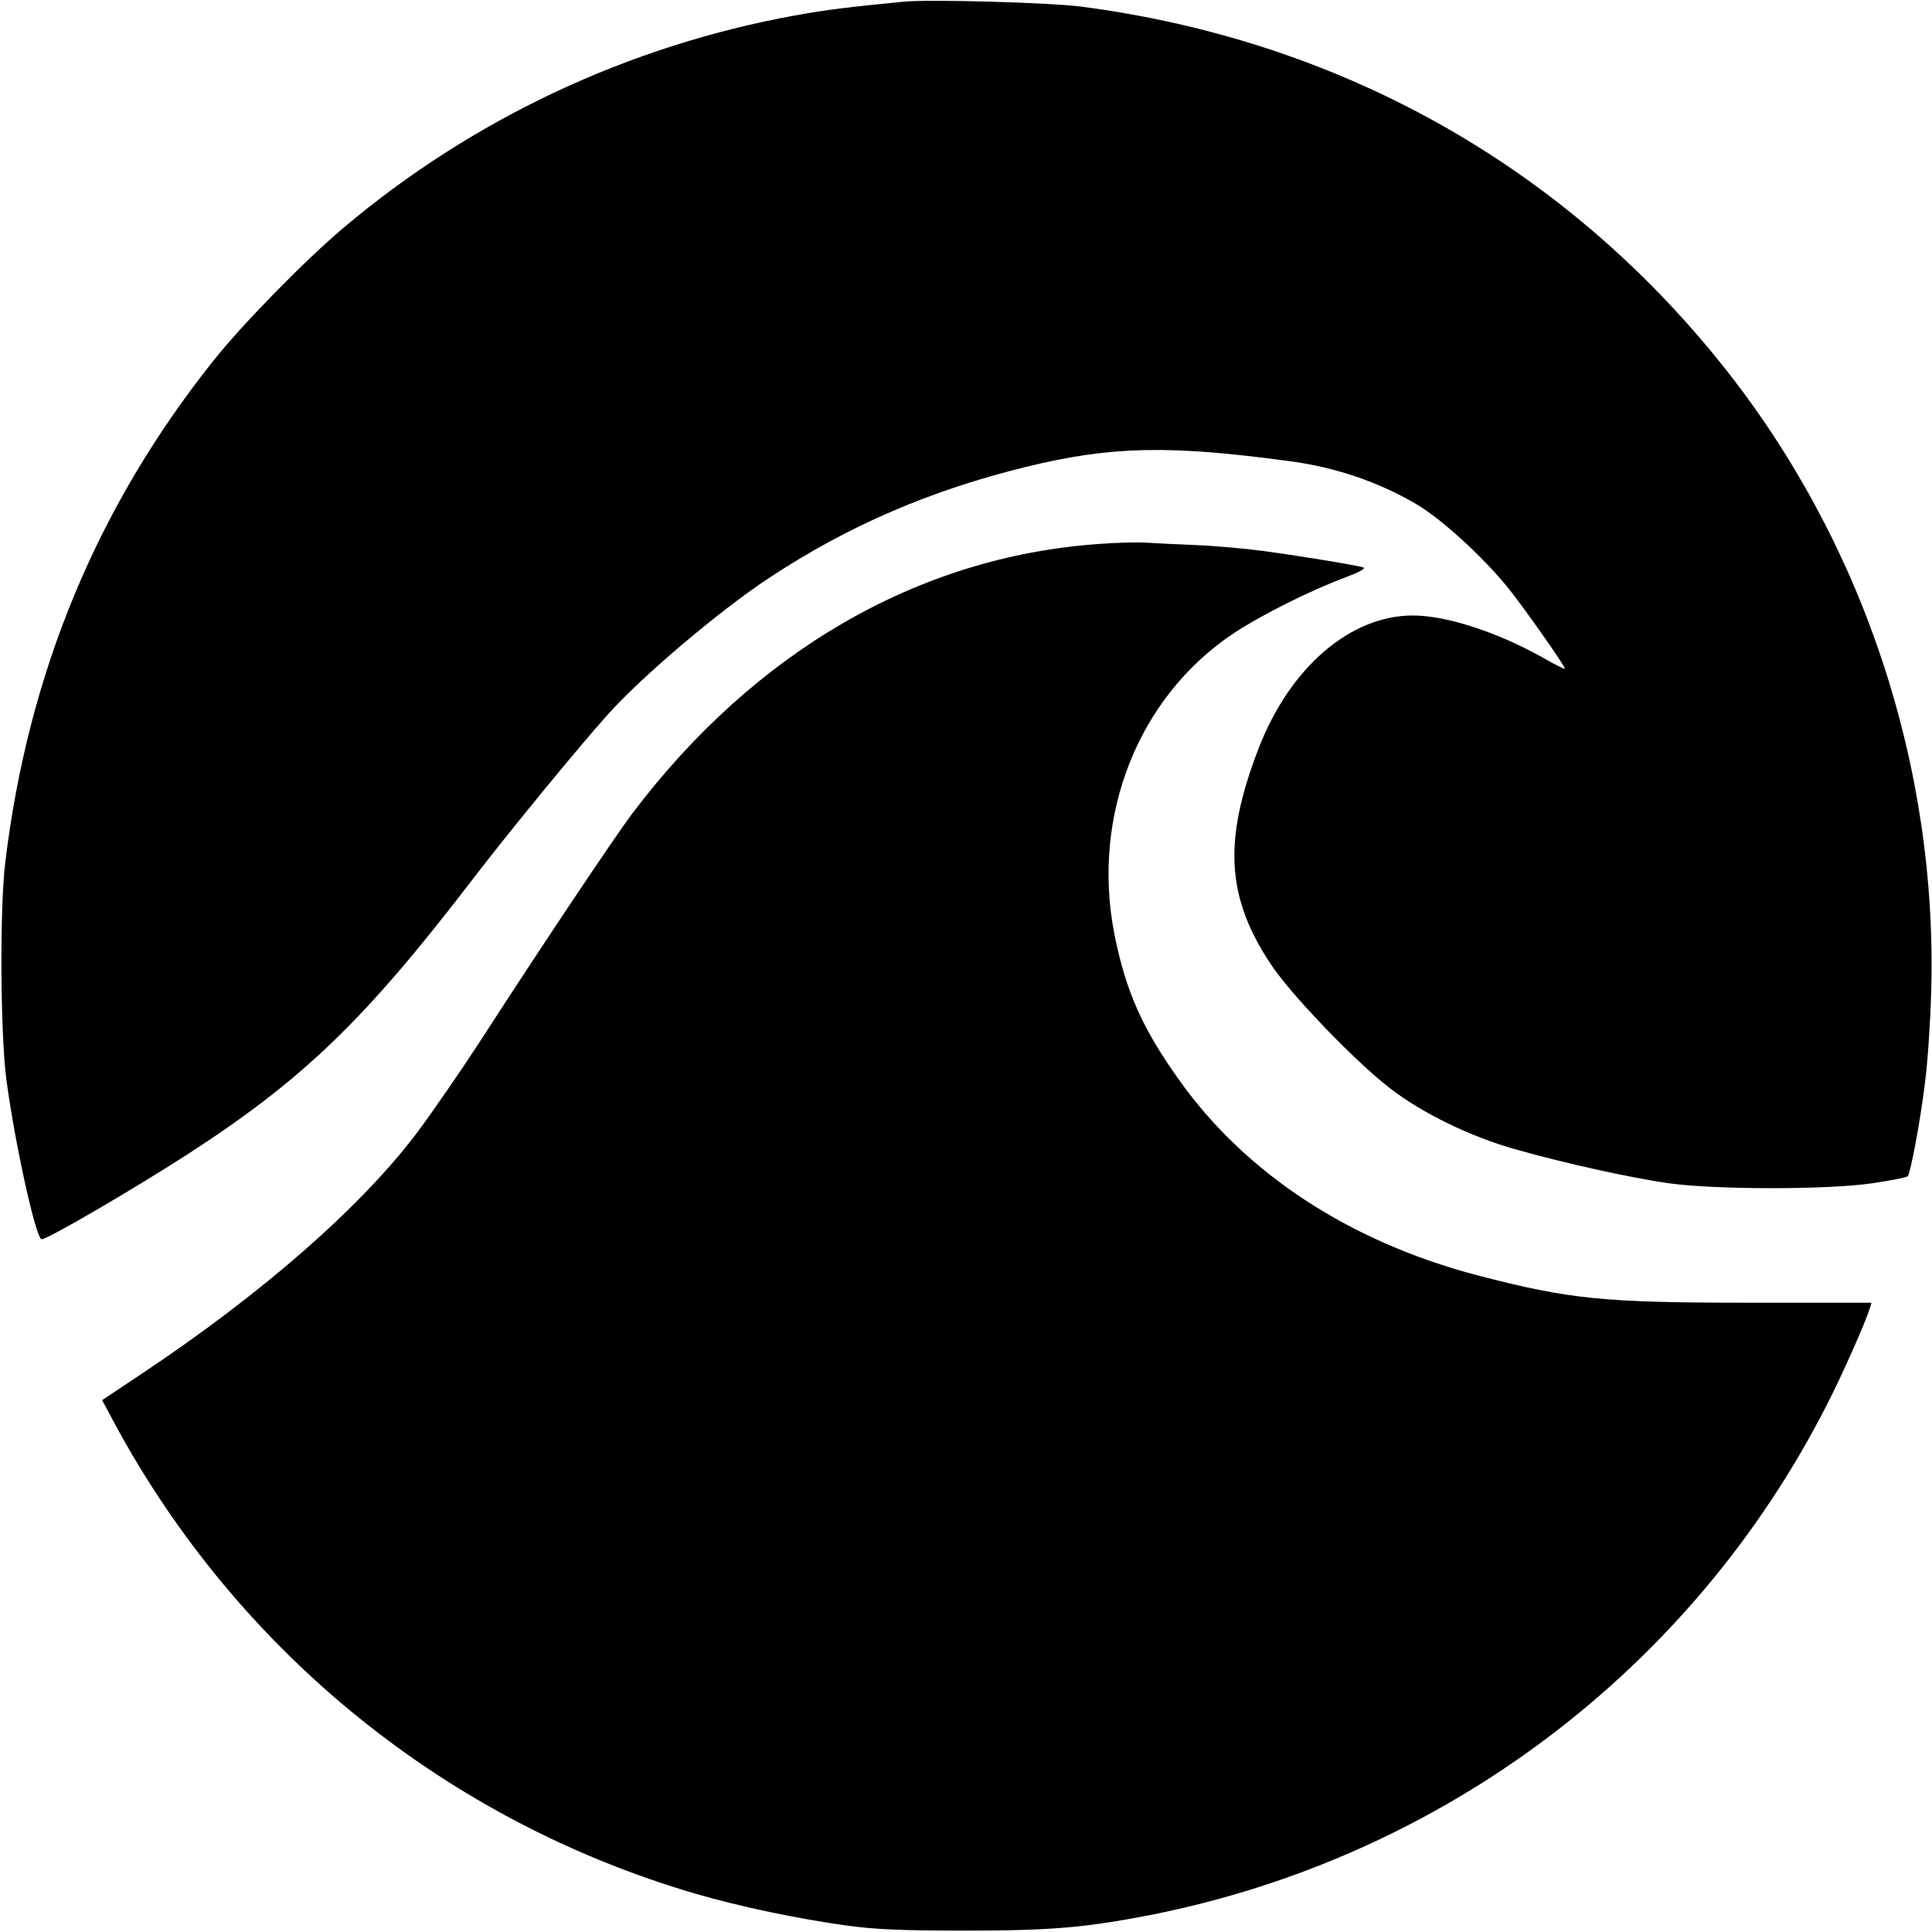 <?xml version="1.0" standalone="no"?>
<!DOCTYPE svg PUBLIC "-//W3C//DTD SVG 20010904//EN"
 "http://www.w3.org/TR/2001/REC-SVG-20010904/DTD/svg10.dtd">
<svg version="1.0" xmlns="http://www.w3.org/2000/svg"
 width="700pt" height="700pt" viewBox="0 0 700 700"
 preserveAspectRatio="xMidYMid meet">
<g transform="translate(0,700) scale(0.1,-0.1)"
fill="#000000" stroke="none">
<path d="M3275 6994 c-204 -20 -278 -29 -395 -50 -604 -110 -1168 -375 -1635
-769 -140 -118 -367 -350 -472 -482 -422 -530 -671 -1131 -754 -1818 -20 -165
-18 -615 4 -786 30 -227 107 -579 128 -579 22 0 332 181 529 308 420 272 643
487 1037 1002 128 167 384 479 486 592 122 137 407 378 582 493 287 190 587
319 935 404 307 75 518 79 953 20 166 -22 322 -75 461 -157 88 -52 236 -187
326 -297 55 -67 210 -287 210 -298 0 -3 -38 16 -85 43 -163 91 -346 150 -466
150 -227 0 -446 -189 -559 -482 -129 -334 -117 -540 46 -784 71 -107 304 -350
429 -446 117 -91 292 -176 455 -222 180 -51 416 -103 555 -123 172 -24 577
-24 740 0 66 10 123 21 127 25 10 11 46 201 63 342 9 69 19 215 22 325 24 821
-248 1637 -759 2275 -580 724 -1387 1174 -2320 1296 -116 15 -549 27 -643 18z"/>
<path d="M3980 5029 c-653 -46 -1246 -389 -1691 -979 -65 -87 -327 -478 -549
-822 -69 -106 -171 -254 -226 -328 -204 -272 -567 -590 -1012 -885 l-132 -88
46 -86 c448 -828 1202 -1438 2103 -1702 165 -48 371 -91 551 -116 105 -14 200
-18 430 -18 308 0 432 11 665 56 1062 209 1965 889 2454 1849 55 107 139 296
155 348 l7 22 -433 0 c-539 0 -659 12 -994 99 -462 121 -840 368 -1081 707
-134 187 -194 323 -235 528 -85 430 86 861 431 1091 103 68 277 155 408 204
46 17 72 31 63 35 -19 7 -224 41 -365 60 -60 8 -168 18 -240 21 -71 3 -155 7
-185 9 -30 2 -107 0 -170 -5z"/>
</g>
</svg>
